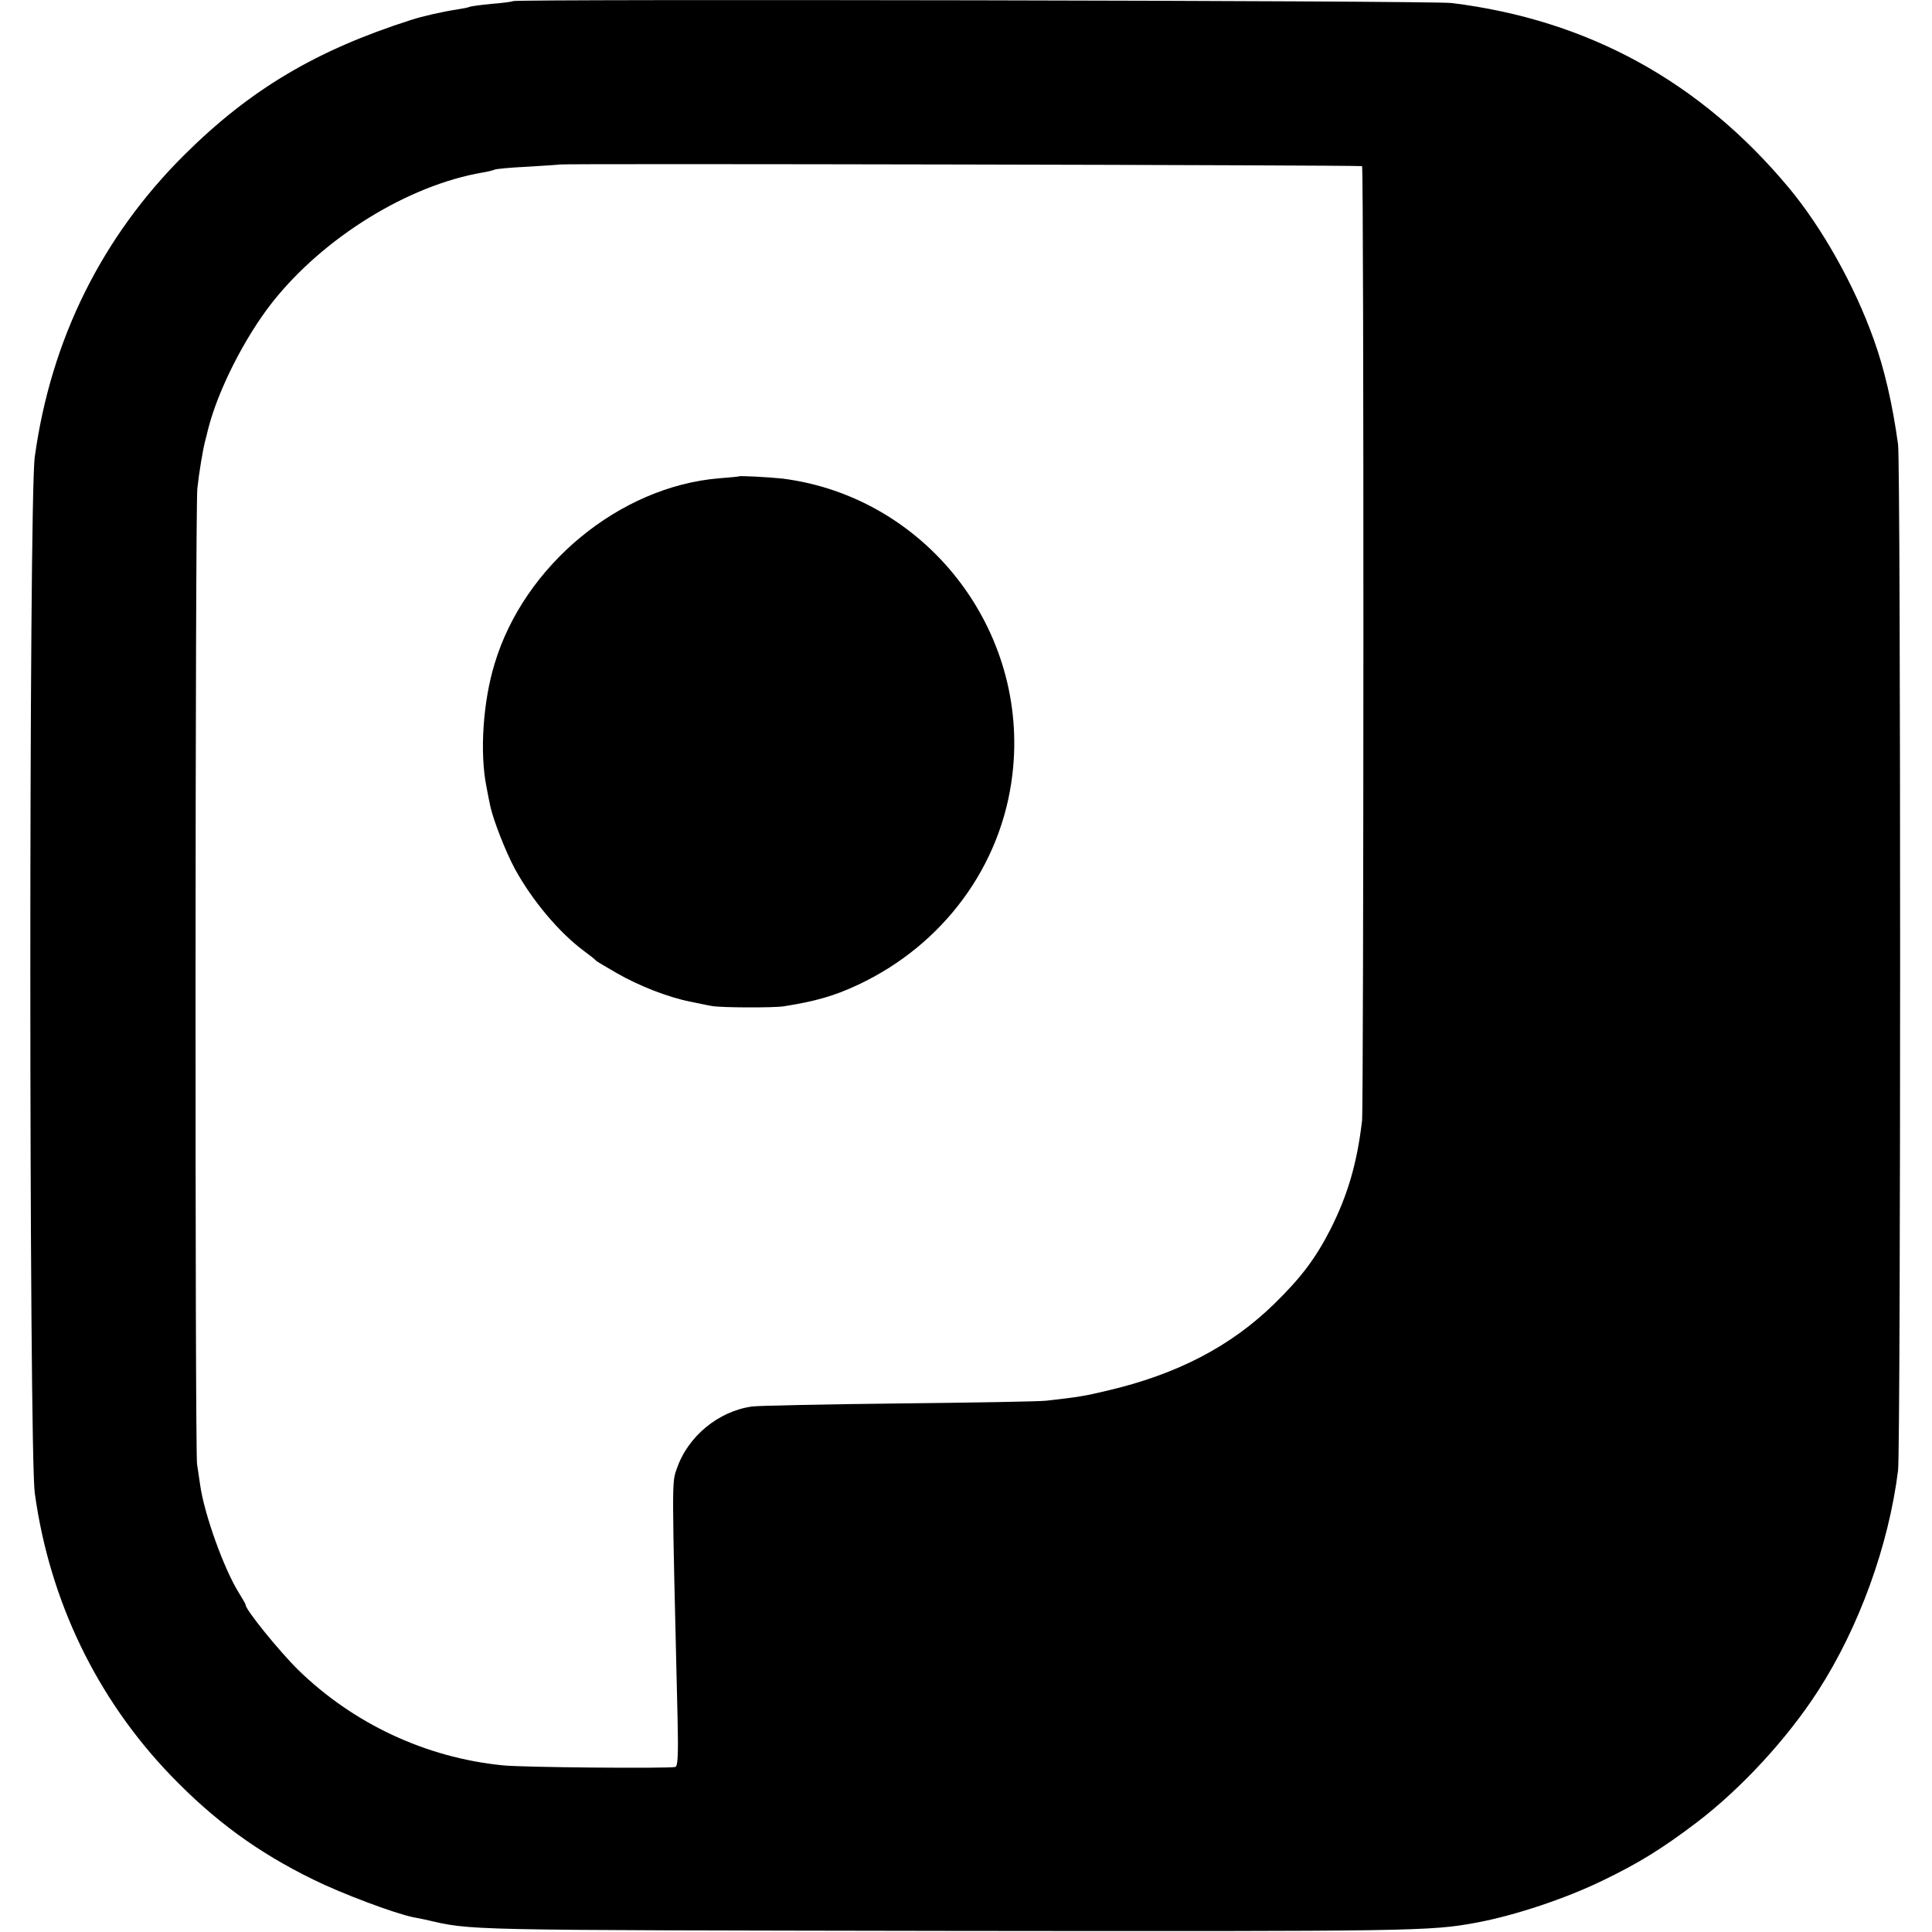 <?xml version="1.0" standalone="no"?>
<!DOCTYPE svg PUBLIC "-//W3C//DTD SVG 20010904//EN"
 "http://www.w3.org/TR/2001/REC-SVG-20010904/DTD/svg10.dtd">
<svg version="1.0" xmlns="http://www.w3.org/2000/svg"
 width="700pt" height="700pt" viewBox="0 0 700 700"
 preserveAspectRatio="xMidYMid meet">
<g transform="translate(0,700) scale(0.1,-0.1)"
fill="#000000" stroke="none">
<path d="M1859 6996 c-2 -2 -38 -7 -78 -10 -41 -4 -77 -9 -80 -11 -4 -2 -23
-6 -43 -9 -54 -8 -128 -25 -168 -38 -344 -110 -582 -251 -821 -488 -299 -297
-484 -668 -543 -1095 -22 -153 -21 -3602 0 -3755 54 -391 225 -744 492 -1022
159 -165 315 -279 517 -378 103 -51 293 -122 360 -136 11 -2 31 -6 45 -9 175
-40 105 -38 1890 -41 1705 -2 1752 -1 1920 30 139 26 323 87 460 154 128 62
211 113 339 210 161 123 327 303 439 477 148 230 255 525 289 797 10 82 10
3646 0 3718 -20 146 -50 275 -88 380 -70 197 -188 406 -308 550 -321 385 -728
608 -1221 669 -69 9 -3392 15 -3401 7z m3076 -598 c7 -6 6 -3399 0 -3458 -18
-155 -52 -270 -115 -395 -54 -105 -105 -173 -202 -268 -158 -155 -354 -257
-608 -316 -79 -19 -104 -23 -219 -36 -24 -3 -265 -7 -535 -10 -270 -3 -509 -8
-531 -11 -122 -17 -233 -108 -273 -226 -18 -51 -18 -31 3 -905 3 -129 1 -172
-8 -175 -20 -6 -557 -2 -627 6 -278 28 -540 151 -740 346 -66 65 -190 217
-190 235 0 3 -11 22 -24 43 -54 86 -126 285 -141 393 -3 24 -9 58 -11 74 -8
46 -7 3460 1 3535 6 56 20 142 29 175 2 6 6 24 10 40 36 142 133 333 233 460
186 235 492 424 762 470 19 3 38 8 42 10 4 3 58 8 121 11 62 4 114 7 115 8 5
4 2904 -2 2908 -6z"/>
<path d="M2677 5274 c-1 -1 -33 -4 -72 -7 -360 -30 -706 -315 -813 -672 -42
-137 -54 -321 -30 -443 5 -26 11 -58 14 -71 11 -52 56 -167 90 -230 62 -113
159 -229 249 -296 22 -16 42 -32 45 -36 3 -3 37 -23 75 -45 80 -46 185 -87
265 -103 30 -6 66 -14 80 -16 29 -6 223 -7 260 -1 115 18 184 38 269 78 309
145 520 431 559 761 63 524 -313 1007 -833 1073 -46 5 -154 11 -158 8z"/>
</g>
</svg>
